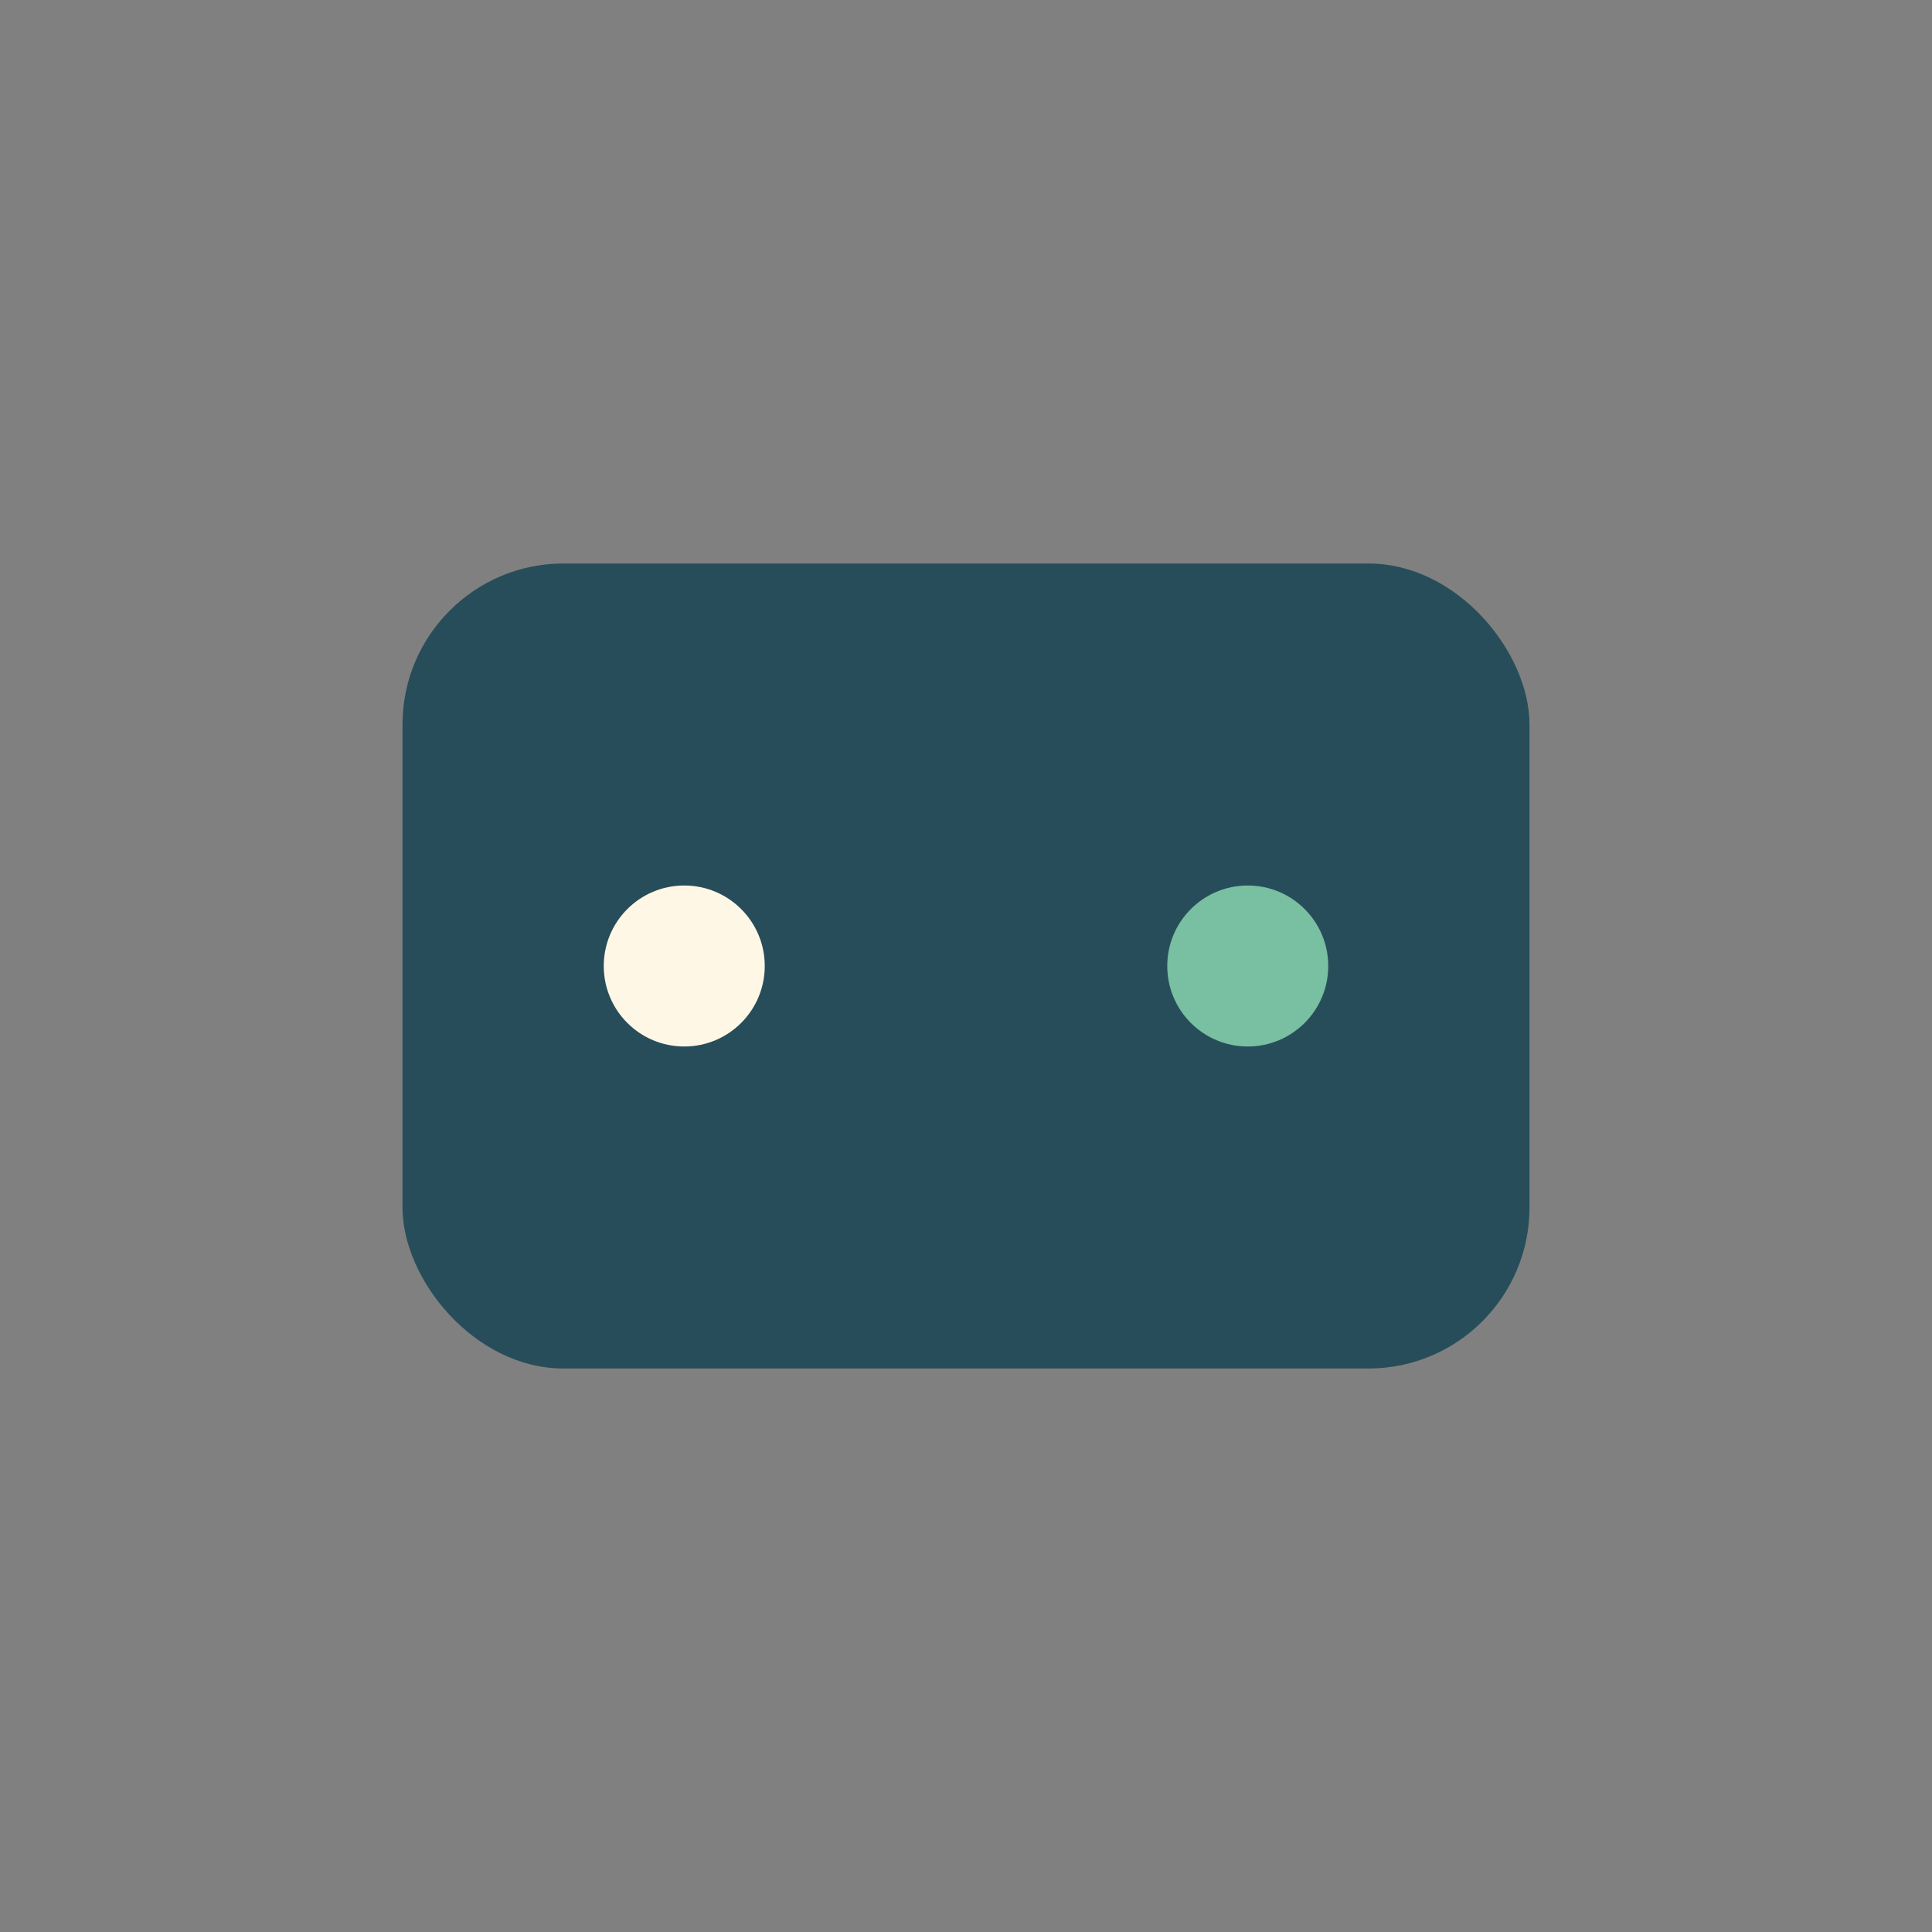 <?xml version="1.0" encoding="UTF-8"?>
<svg xmlns="http://www.w3.org/2000/svg" width="24" height="24" viewBox="0 0 24 24"><rect x="0" y="0" width="24" height="24" fill="#808080" stroke="none"/><rect x="5" y="7" width="14" height="10" rx="2" fill="#274D5A"/><circle cx="8.5" cy="12" r="1" fill="#FFF7E6"/><circle cx="15.5" cy="12" r="1" fill="#79BFA1"/></svg>